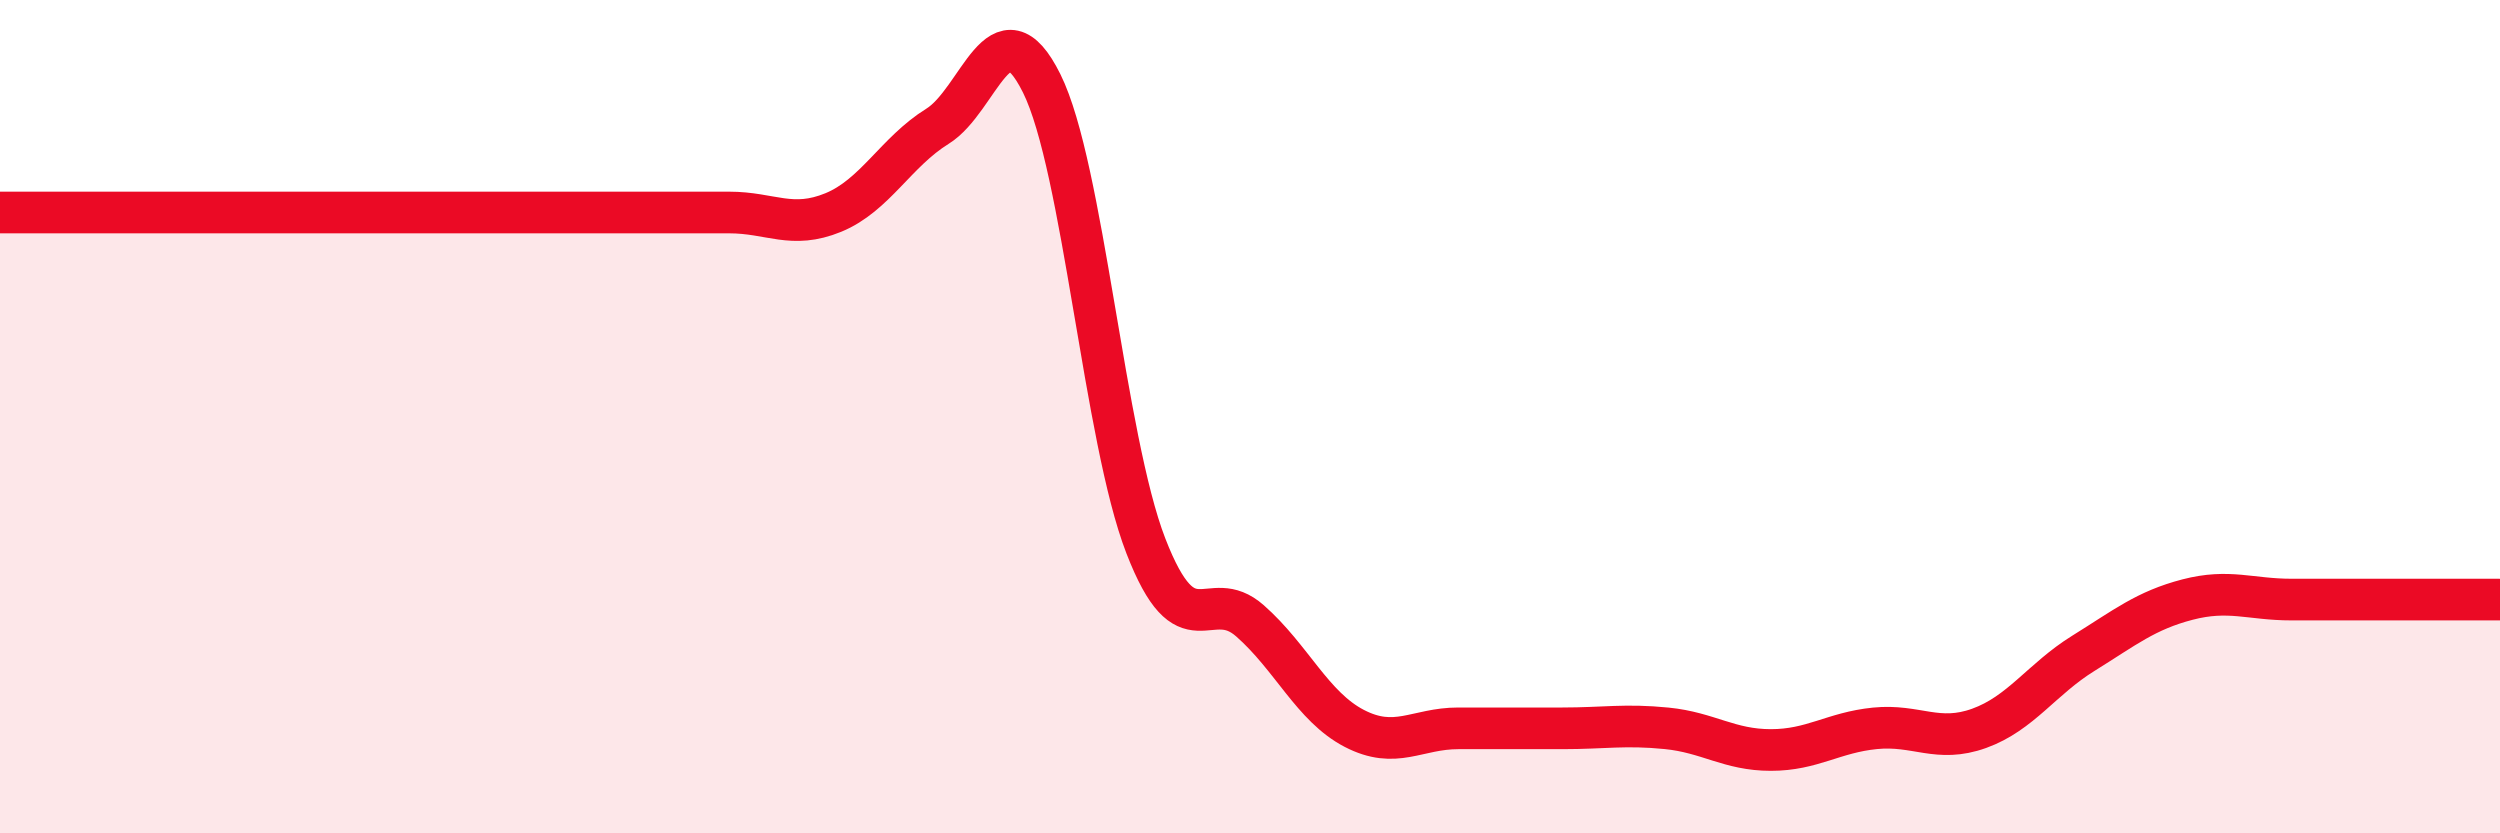 
    <svg width="60" height="20" viewBox="0 0 60 20" xmlns="http://www.w3.org/2000/svg">
      <path
        d="M 0,5.1 C 0.5,5.1 1.5,5.1 2.5,5.1 C 3.5,5.1 4,5.1 5,5.1 C 6,5.1 6.5,5.1 7.5,5.1 C 8.5,5.1 9,5.1 10,5.1 C 11,5.1 11.5,5.1 12.5,5.1 C 13.5,5.1 14,5.1 15,5.1 C 16,5.1 16.5,5.1 17.5,5.1 C 18.5,5.1 19,5.51 20,5.1 C 21,4.69 21.5,3.65 22.5,3.03 C 23.5,2.41 24,-0.01 25,2 C 26,4.01 26.5,10.52 27.5,13.1 C 28.5,15.68 29,14.02 30,14.9 C 31,15.78 31.5,16.96 32.5,17.48 C 33.5,18 34,17.48 35,17.48 C 36,17.48 36.5,17.48 37.5,17.48 C 38.5,17.48 39,17.38 40,17.48 C 41,17.58 41.5,18 42.5,18 C 43.5,18 44,17.58 45,17.48 C 46,17.38 46.5,17.84 47.5,17.48 C 48.5,17.12 49,16.3 50,15.68 C 51,15.06 51.5,14.65 52.5,14.39 C 53.5,14.13 54,14.39 55,14.39 C 56,14.39 56.5,14.39 57.5,14.39 C 58.5,14.39 59.5,14.39 60,14.39L60 20L0 20Z"
        fill="#EB0A25"
        opacity="0.1"
        stroke-linecap="round"
        stroke-linejoin="round"
      />
      <path
        d="M 0,5.1 C 0.5,5.1 1.5,5.1 2.5,5.1 C 3.5,5.1 4,5.1 5,5.1 C 6,5.1 6.5,5.1 7.5,5.1 C 8.5,5.1 9,5.1 10,5.1 C 11,5.1 11.5,5.1 12.5,5.1 C 13.5,5.1 14,5.1 15,5.1 C 16,5.1 16.5,5.1 17.5,5.1 C 18.5,5.1 19,5.51 20,5.1 C 21,4.69 21.5,3.65 22.5,3.03 C 23.5,2.41 24,-0.01 25,2 C 26,4.01 26.5,10.52 27.5,13.1 C 28.5,15.68 29,14.02 30,14.9 C 31,15.78 31.5,16.96 32.5,17.48 C 33.5,18 34,17.48 35,17.48 C 36,17.48 36.5,17.48 37.5,17.48 C 38.5,17.48 39,17.38 40,17.48 C 41,17.58 41.5,18 42.5,18 C 43.5,18 44,17.58 45,17.48 C 46,17.38 46.5,17.84 47.5,17.48 C 48.5,17.12 49,16.3 50,15.68 C 51,15.06 51.5,14.65 52.5,14.39 C 53.5,14.13 54,14.39 55,14.39 C 56,14.39 56.5,14.39 57.5,14.39 C 58.5,14.39 59.5,14.39 60,14.39"
        stroke="#EB0A25"
        stroke-width="1"
        fill="none"
        stroke-linecap="round"
        stroke-linejoin="round"
      />
    </svg>
  